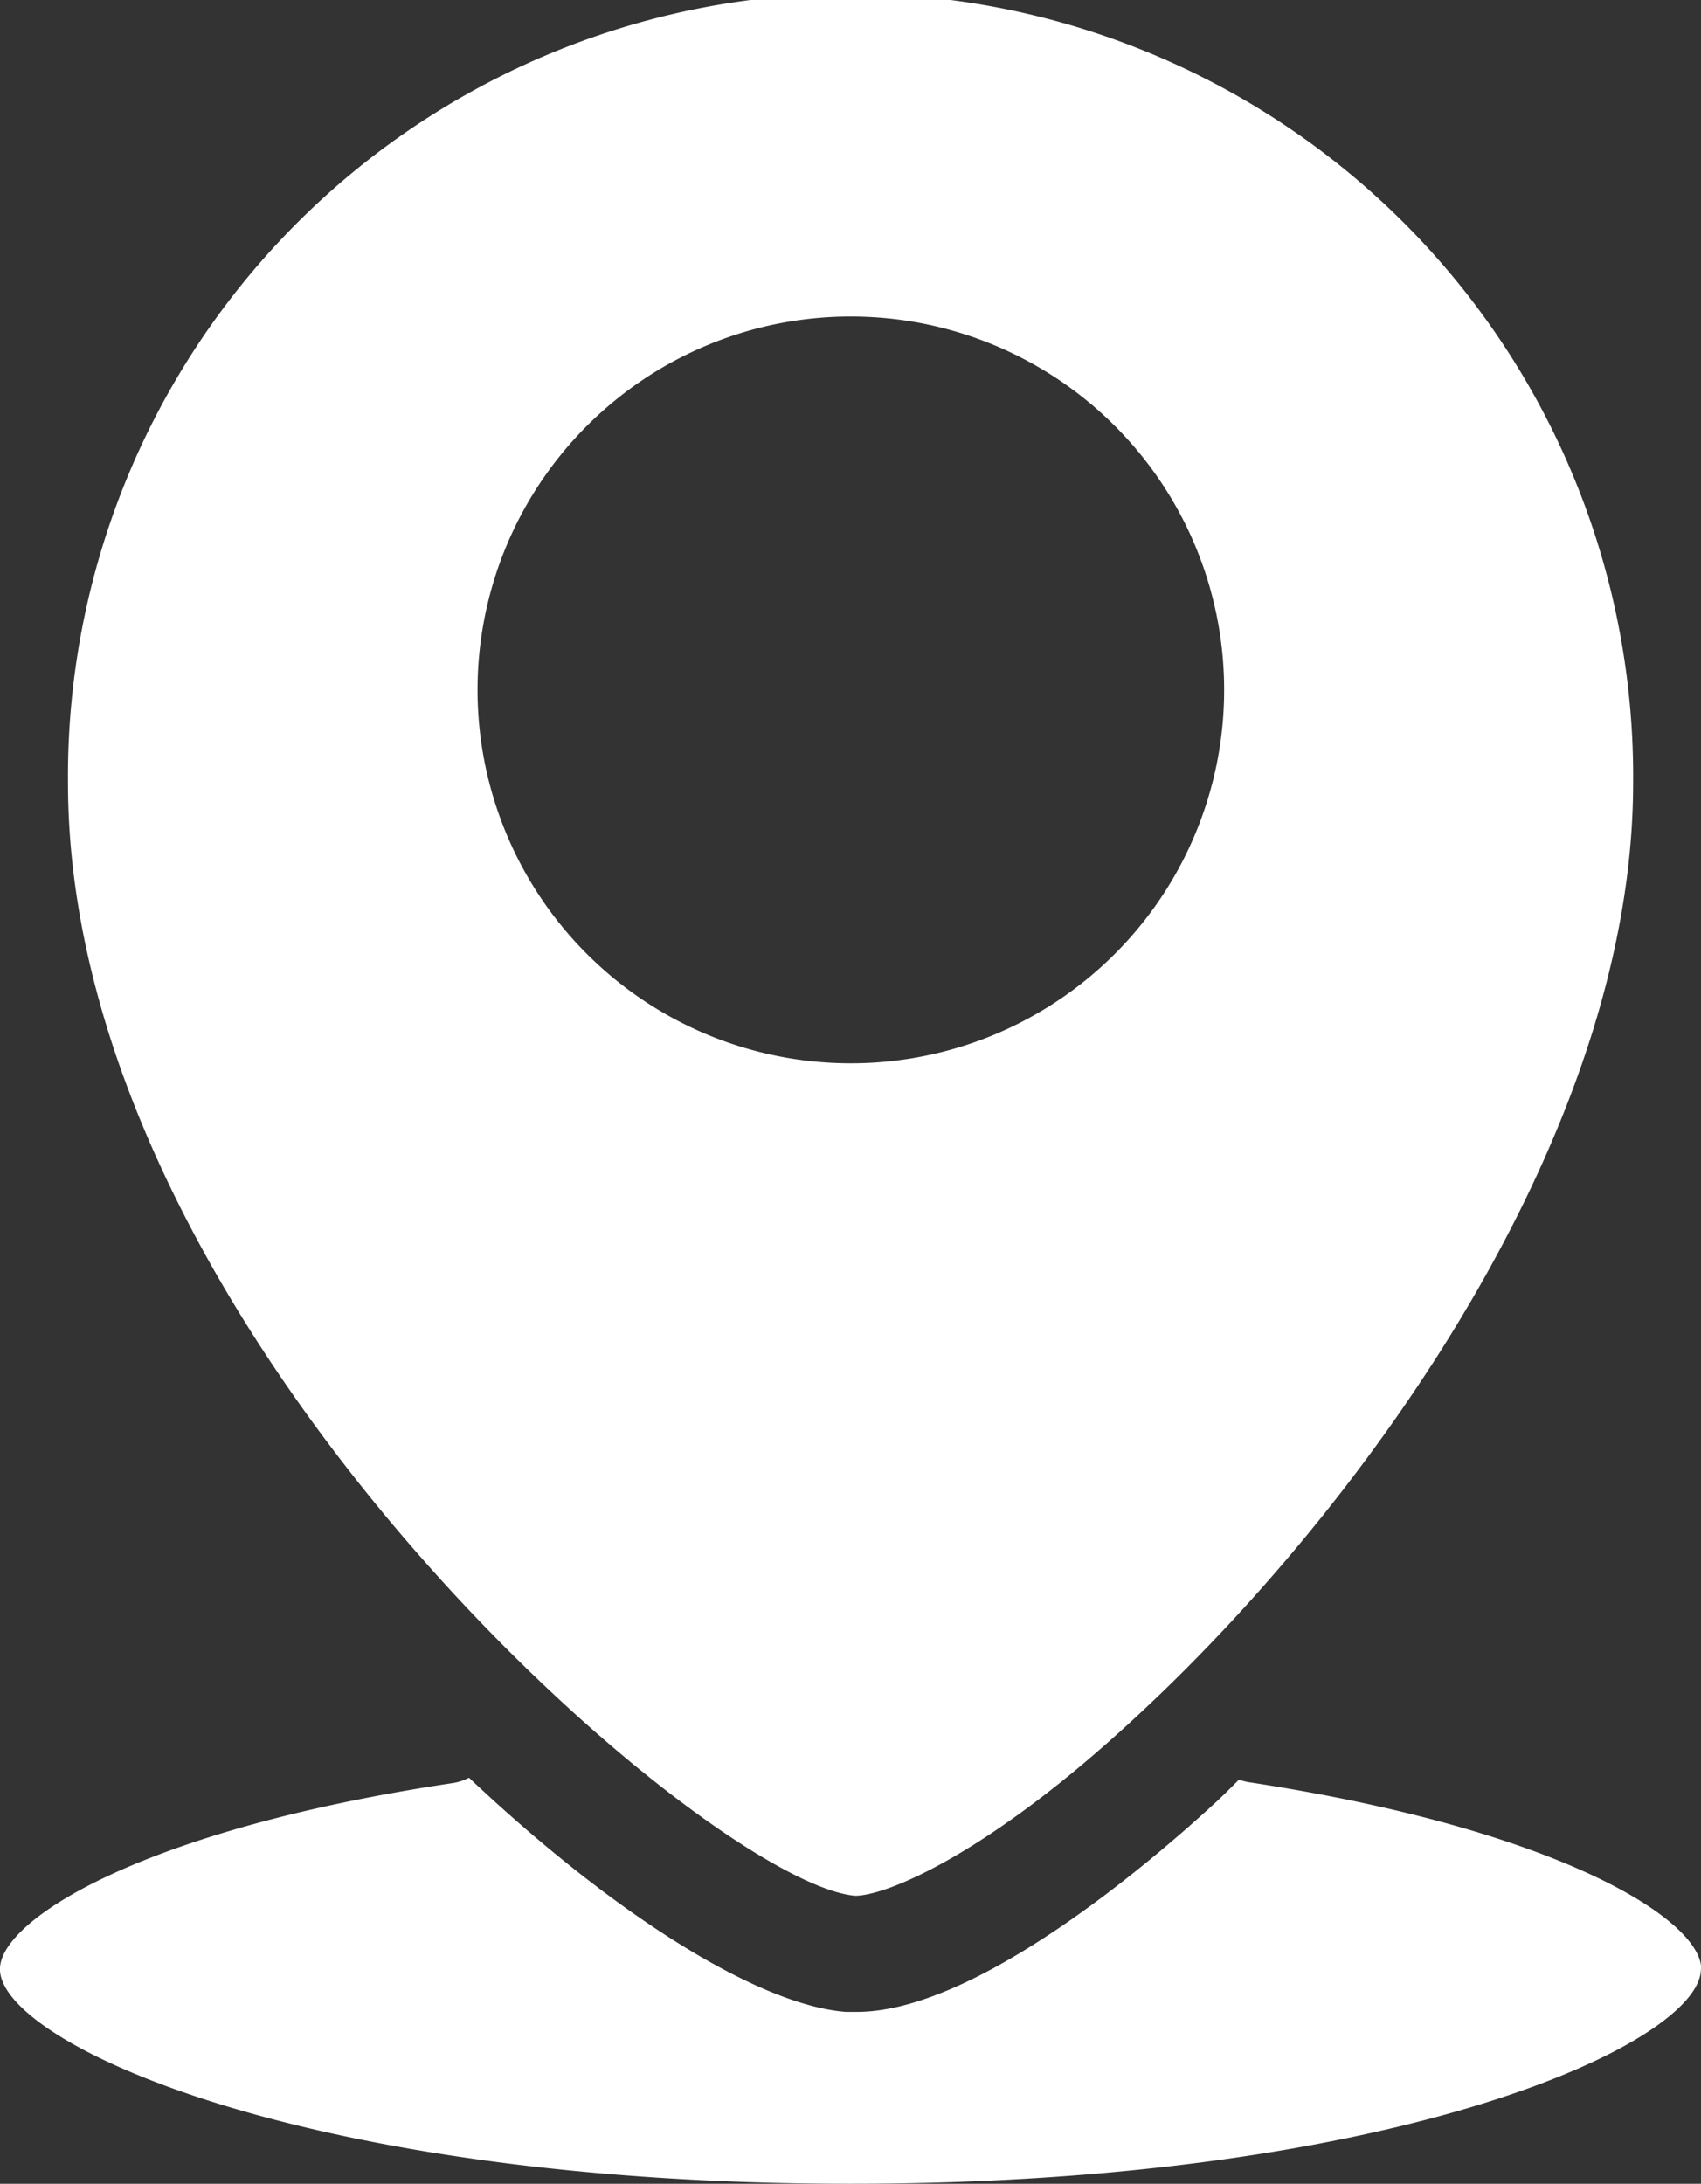 <svg xmlns="http://www.w3.org/2000/svg" width="32.453" height="41.652" viewBox="0 0 32.453 41.652">
  <rect x="0" y="0" width="32.453" height="41.652" fill="#333333" stroke="none"/>
  <g id="noun-address-3325231" transform="translate(-159.249 14.737)">
    <path id="Path_3369" data-name="Path 3369" d="M175.565,71.422c.6,0,2.538-.8,5.307-3.364,4.4-4.049,9.535-11.165,9.535-17.864h0a14.931,14.931,0,1,0-29.861,0c0,10.524,12.259,21,15.02,21.228ZM175.475,41.3a7.122,7.122,0,1,1-5.029,2.086A7.115,7.115,0,0,1,175.475,41.3ZM191.7,72.821c0,1.392-5.724,4.094-16.226,4.094s-16.226-2.7-16.226-4.094c0-.93,2.68-2.657,8.649-3.55a1,1,0,0,0,.3-.1c2.8,2.642,5.538,4.339,7.19,4.466h.208c2.233,0,5.486-2.747,6.8-3.952.164-.149.328-.313.491-.477h0a1.521,1.521,0,0,0,.171.045c5.97.908,8.649,2.635,8.649,3.565Z" transform="translate(0 -50)" fill="#fff"/>
  </g>
</svg>
